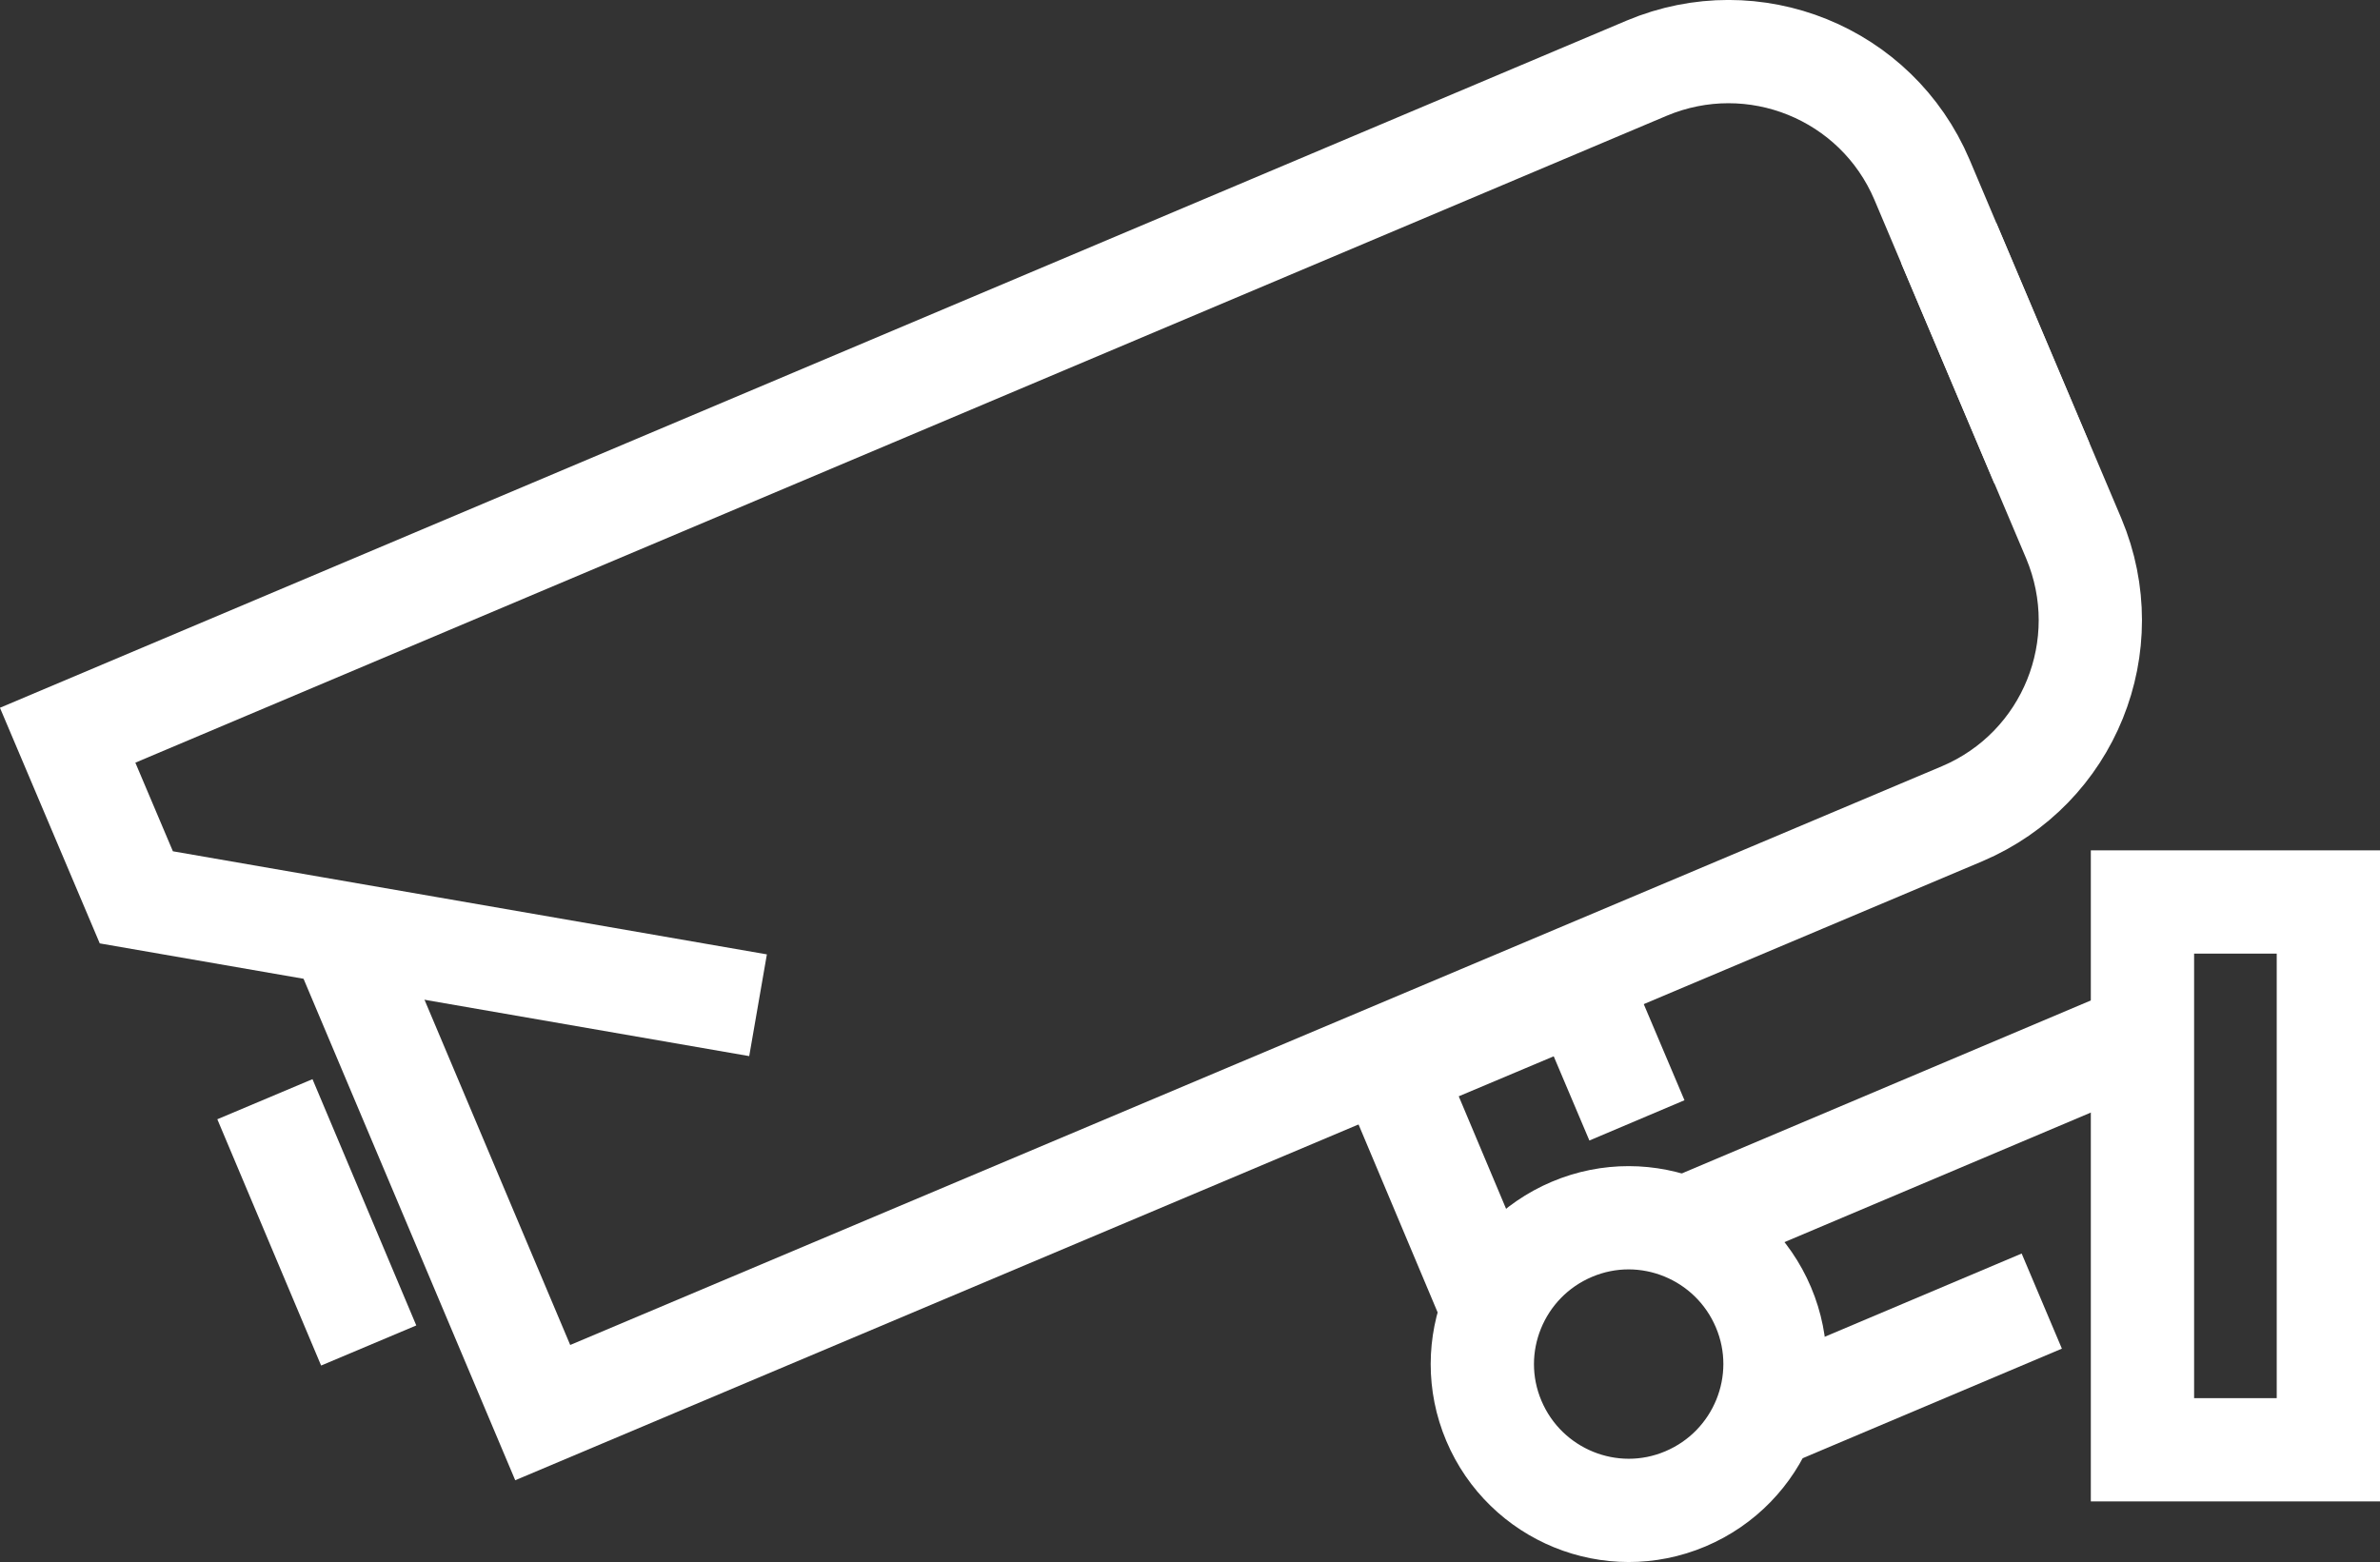<svg viewBox="0 0 46.09 30.26" xmlns="http://www.w3.org/2000/svg" id="Layer_2"><rect x="0" y="0" width="46.09" height="30.26" fill="#333333" stroke="none"/><defs><style>.cls-1{fill:none;stroke:#fff;stroke-miterlimit:10;stroke-width:2px;}</style></defs><g id="Layer_1-2"><g id="Camera_White_Medium"><path d="M37.74,4.71l2.42,5.72c.87,2.07-.09,4.45-2.16,5.33L10.51,27.36l-3.79-8.98" class="cls-1"></path><path d="M14.68,19.47l-12.04-2.09-1.33-3.14L31.89,1.32c2.07-.87,4.45,.09,5.33,2.16l2.32,5.49" class="cls-1"></path><line y2="26.06" x2="7.14" y1="21.29" x1="5.13" class="cls-1"></line><polyline points="28.93 25.43 26.94 20.7 30.62 19.15 31.7 21.7" class="cls-1"></polyline><polyline points="41.49 20.04 41.49 20.04 32.6 23.8" class="cls-1"></polyline><line y2="27.47" x2="34.17" y1="25.2" x1="39.54" class="cls-1"></line><path d="M34.15,25.32c.61,1.44-.07,3.1-1.51,3.71-1.44,.61-3.1-.07-3.71-1.51-.61-1.44,.07-3.1,1.51-3.71,1.44-.61,3.1,.07,3.71,1.51Z" class="cls-1"></path><rect height="10.61" width="3.6" y="17.47" x="41.49" class="cls-1"></rect></g></g></svg>